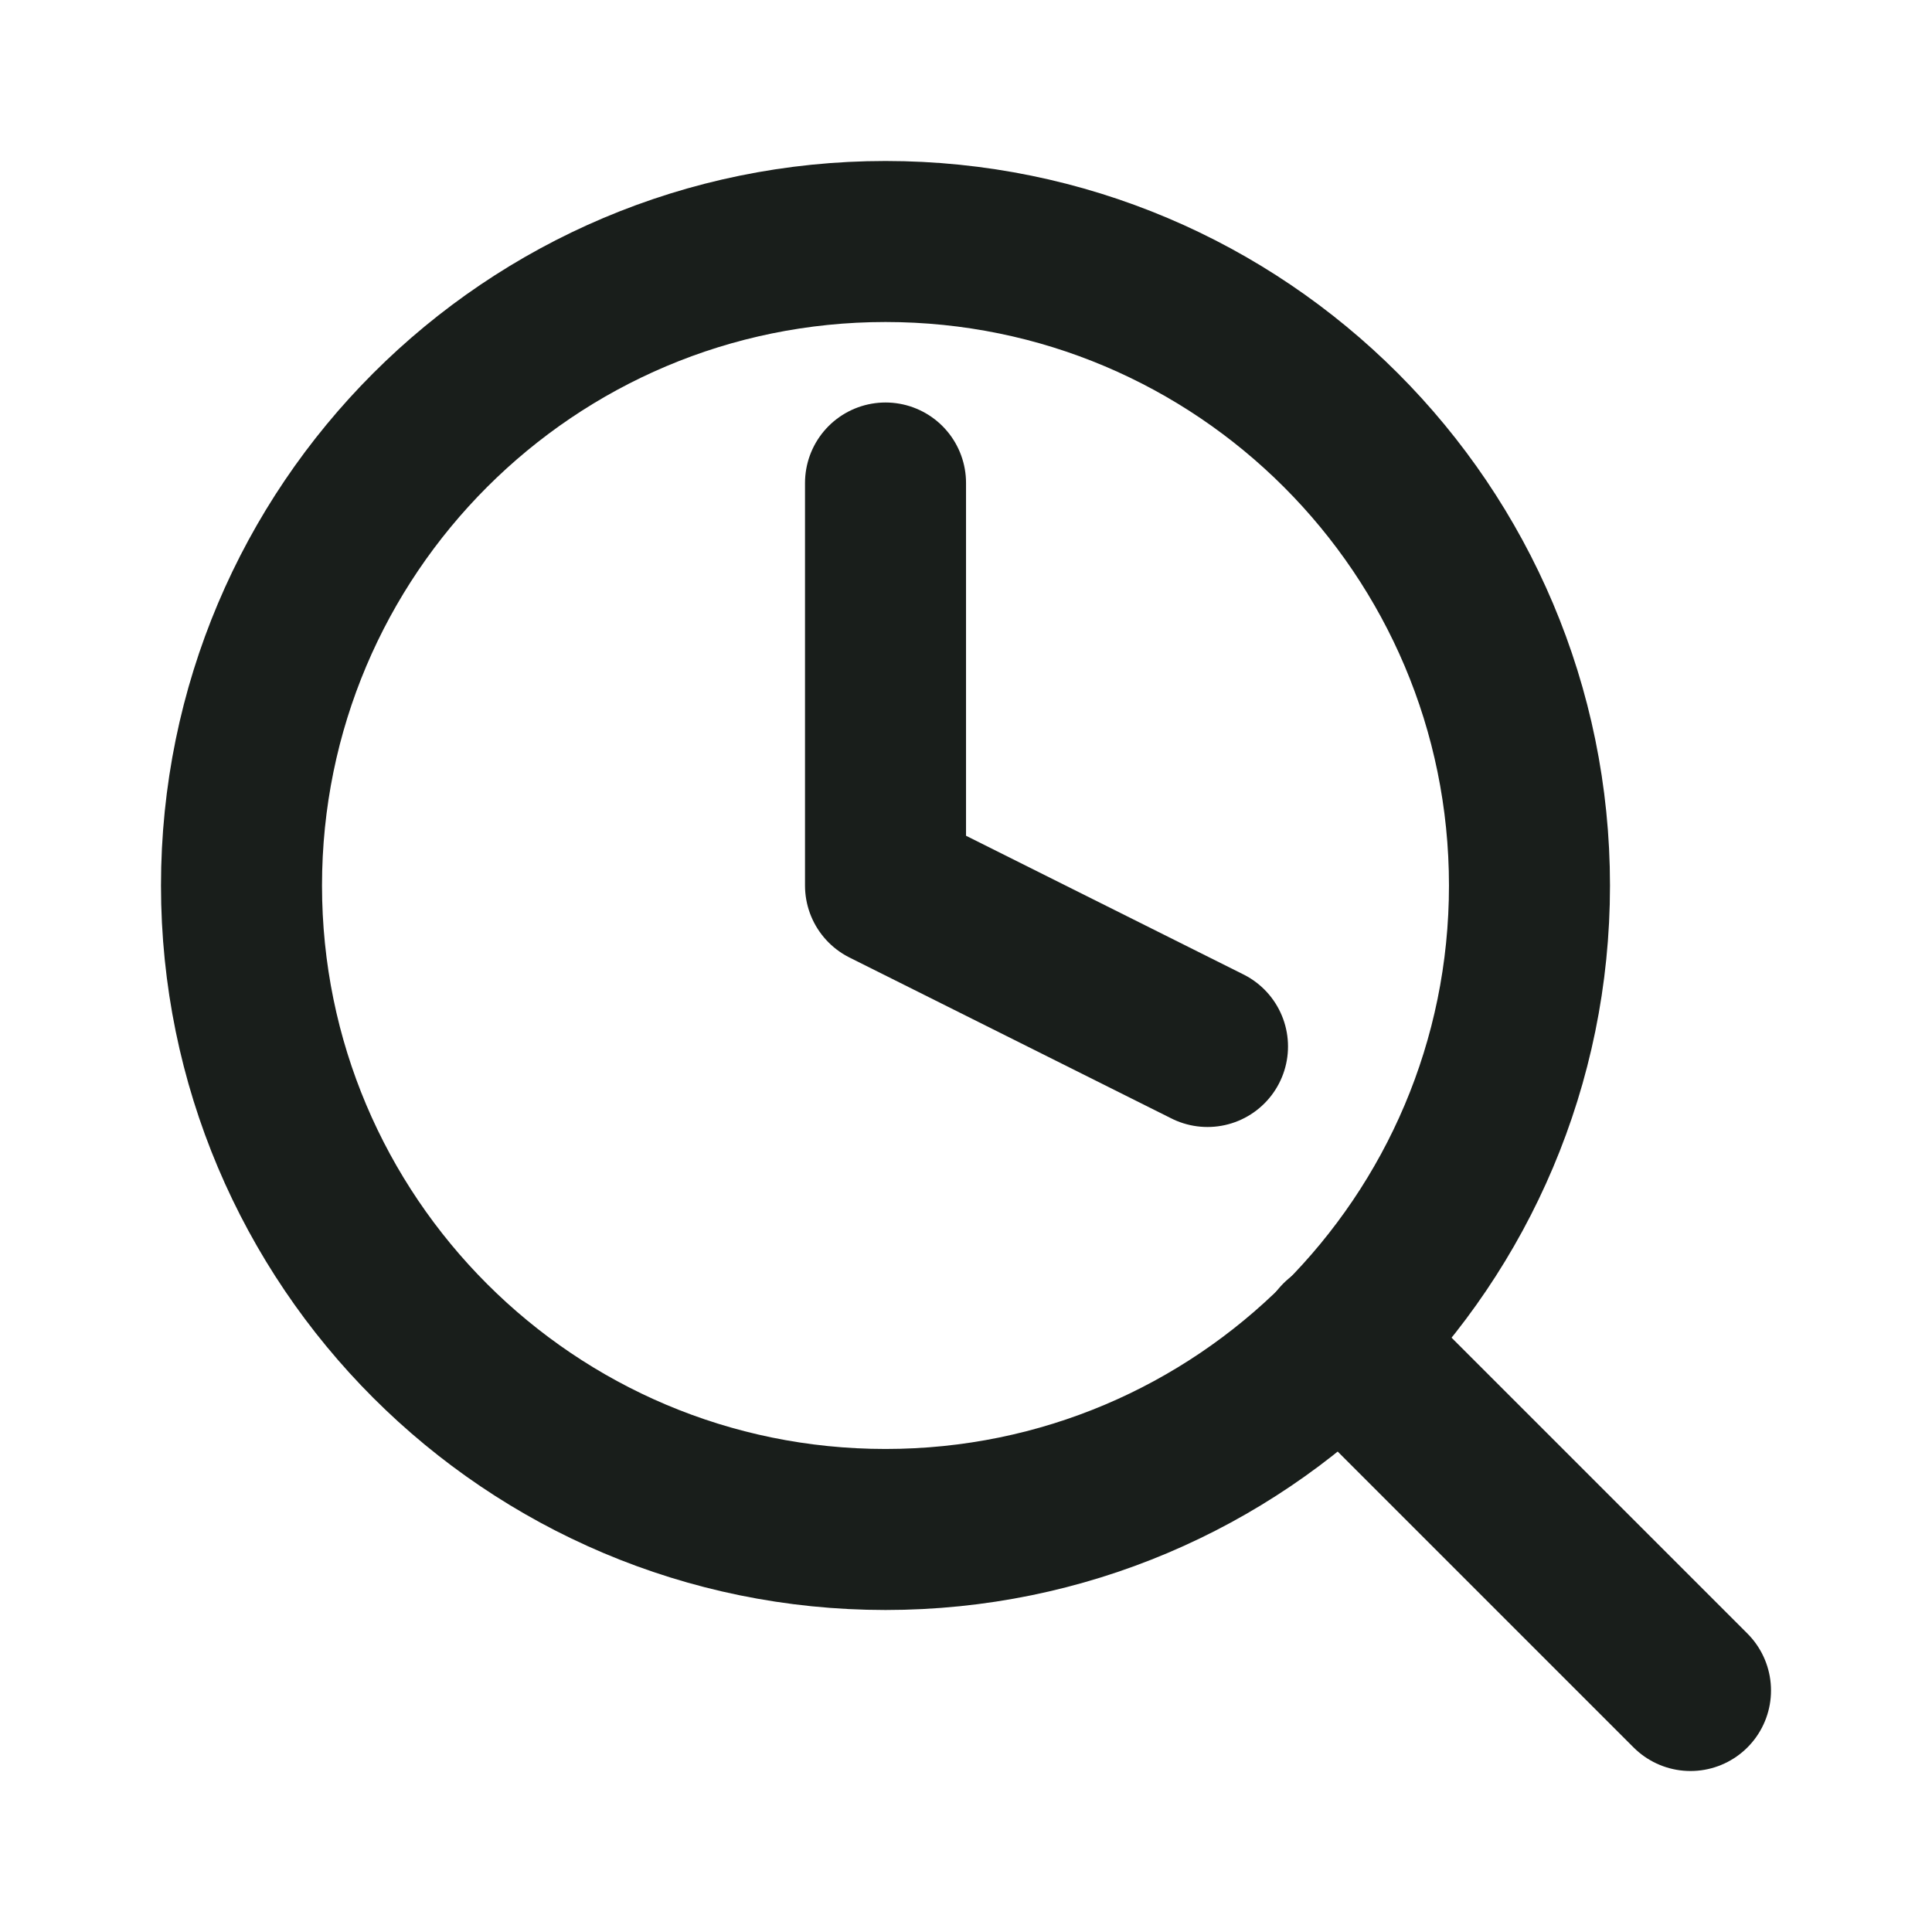 <svg width="32" height="32" viewBox="0 0 32 32" fill="none" xmlns="http://www.w3.org/2000/svg">
<path d="M14.667 25.333C20.558 25.333 25.333 20.558 25.333 14.667C25.333 8.776 20.558 4 14.667 4C8.776 4 4 8.776 4 14.667C4 20.558 8.776 25.333 14.667 25.333Z" stroke="#191E1B" stroke-width="2.667"/>
<path d="M28 28L22.2 22.2" stroke="#191E1B" stroke-width="2.667" stroke-linecap="round" stroke-linejoin="round"/>
<path d="M14.667 8V14.667L20 17.333" stroke="#191E1B" stroke-width="2.667" stroke-linecap="round" stroke-linejoin="round"/>
</svg>
